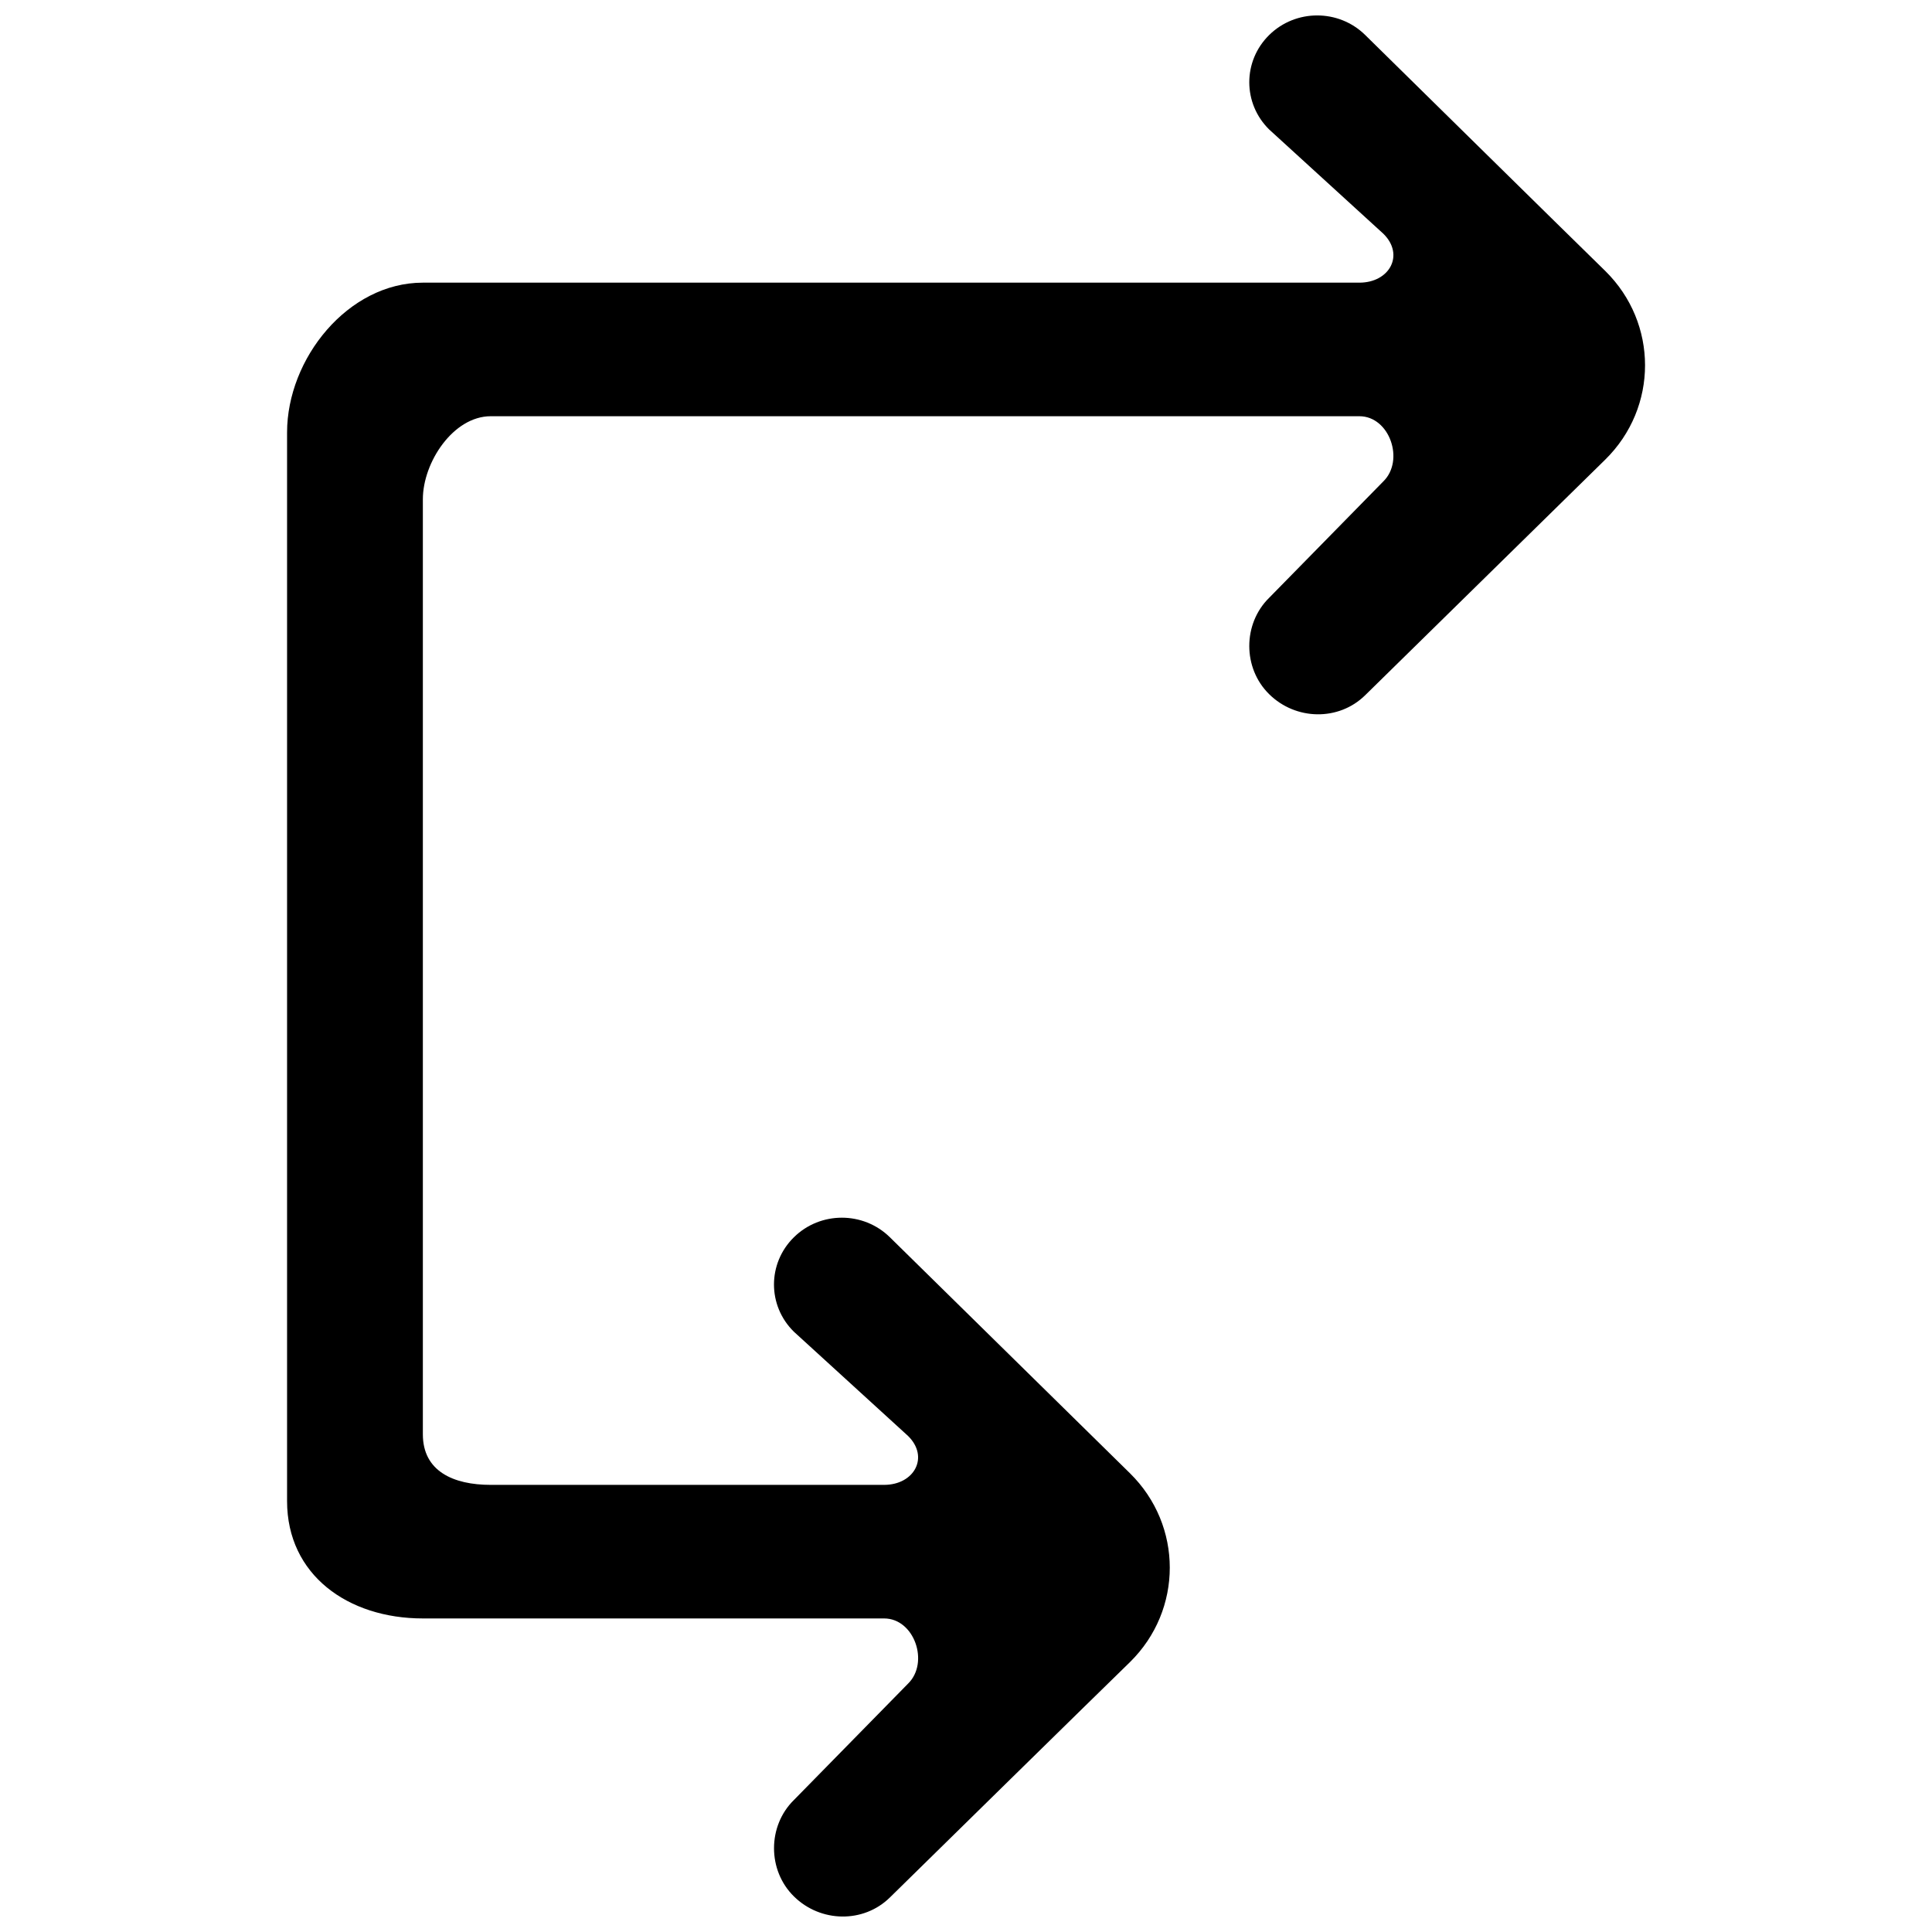 <?xml version="1.0" encoding="UTF-8"?>
<!-- Uploaded to: SVG Repo, www.svgrepo.com, Generator: SVG Repo Mixer Tools -->
<svg width="800px" height="800px" version="1.1" viewBox="144 144 512 512" xmlns="http://www.w3.org/2000/svg">
 <defs>
  <clipPath id="a">
   <path d="m220 148.09h360v503.81h-360z"/>
  </clipPath>
 </defs>
 <g clip-path="url(#a)">
  <path d="m379.83 471.89c-7.035-6.918-18.426-6.918-25.441 0-7.035 6.922-7.035 18.125 0 25.031l30.262 27.629c5.668 5.574 1.656 12.957-6.367 12.957h-104.23c-9.934 0-17.992-3.629-17.992-13.398v-247.8c0-9.789 8.059-22.004 17.992-22.004h230.19c8.023 0 12.035 11.684 6.367 17.258l-30.262 30.852c-7.035 6.902-7.035 18.656 0 25.559 7.016 6.922 18.406 7.188 25.441 0.266l63.625-62.445c14.051-13.824 14.051-36.16 0-49.984-9.863-9.629-53.695-52.766-63.625-62.535-7.035-6.922-18.426-6.902-25.441 0-7.035 6.922-7.035 18.125 0 25.047l30.262 27.629c5.668 5.574 1.656 12.957-6.367 12.957h-248.18c-19.867 0-35.988 20.141-35.988 39.699v283.2c0 19.539 16.121 31.098 35.988 31.098h122.23c8.023 0 12.035 11.684 6.367 17.258l-30.262 30.852c-7.035 6.902-7.035 18.656 0 25.559 7.016 6.922 18.406 7.188 25.441 0.266 9.914-9.734 53.781-52.801 63.625-62.375 14.051-13.824 14.051-36.195 0-50.02z" fill-rule="evenodd"/>
 </g>
</svg>